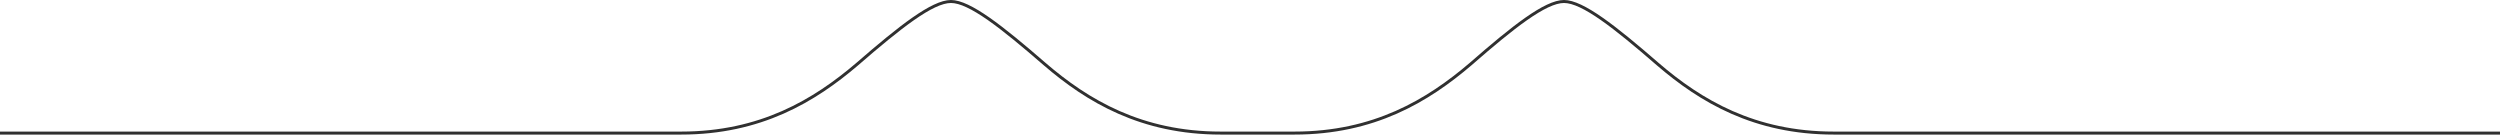 <svg width="836" height="45" viewBox="0 0 836 45" fill="none" xmlns="http://www.w3.org/2000/svg">
<path d="M0 44.5H227.8C254.3 44.5 272.3 33.7 286.7 21.4C301 9 311.8 0.5 318 0.5C324.2 0.5 335 9 349.3 21.4C363.7 33.8 381.7 44.5 408.2 44.5H413.5H427.6H432.9C459.4 44.5 477.4 33.7 491.8 21.4C506 9 516.8 0.5 523 0.5C529.2 0.5 540 9 554.3 21.4C568.7 33.8 586.7 44.5 613.2 44.5H836" stroke="#303030" stroke-miterlimit="10"/>
</svg>

